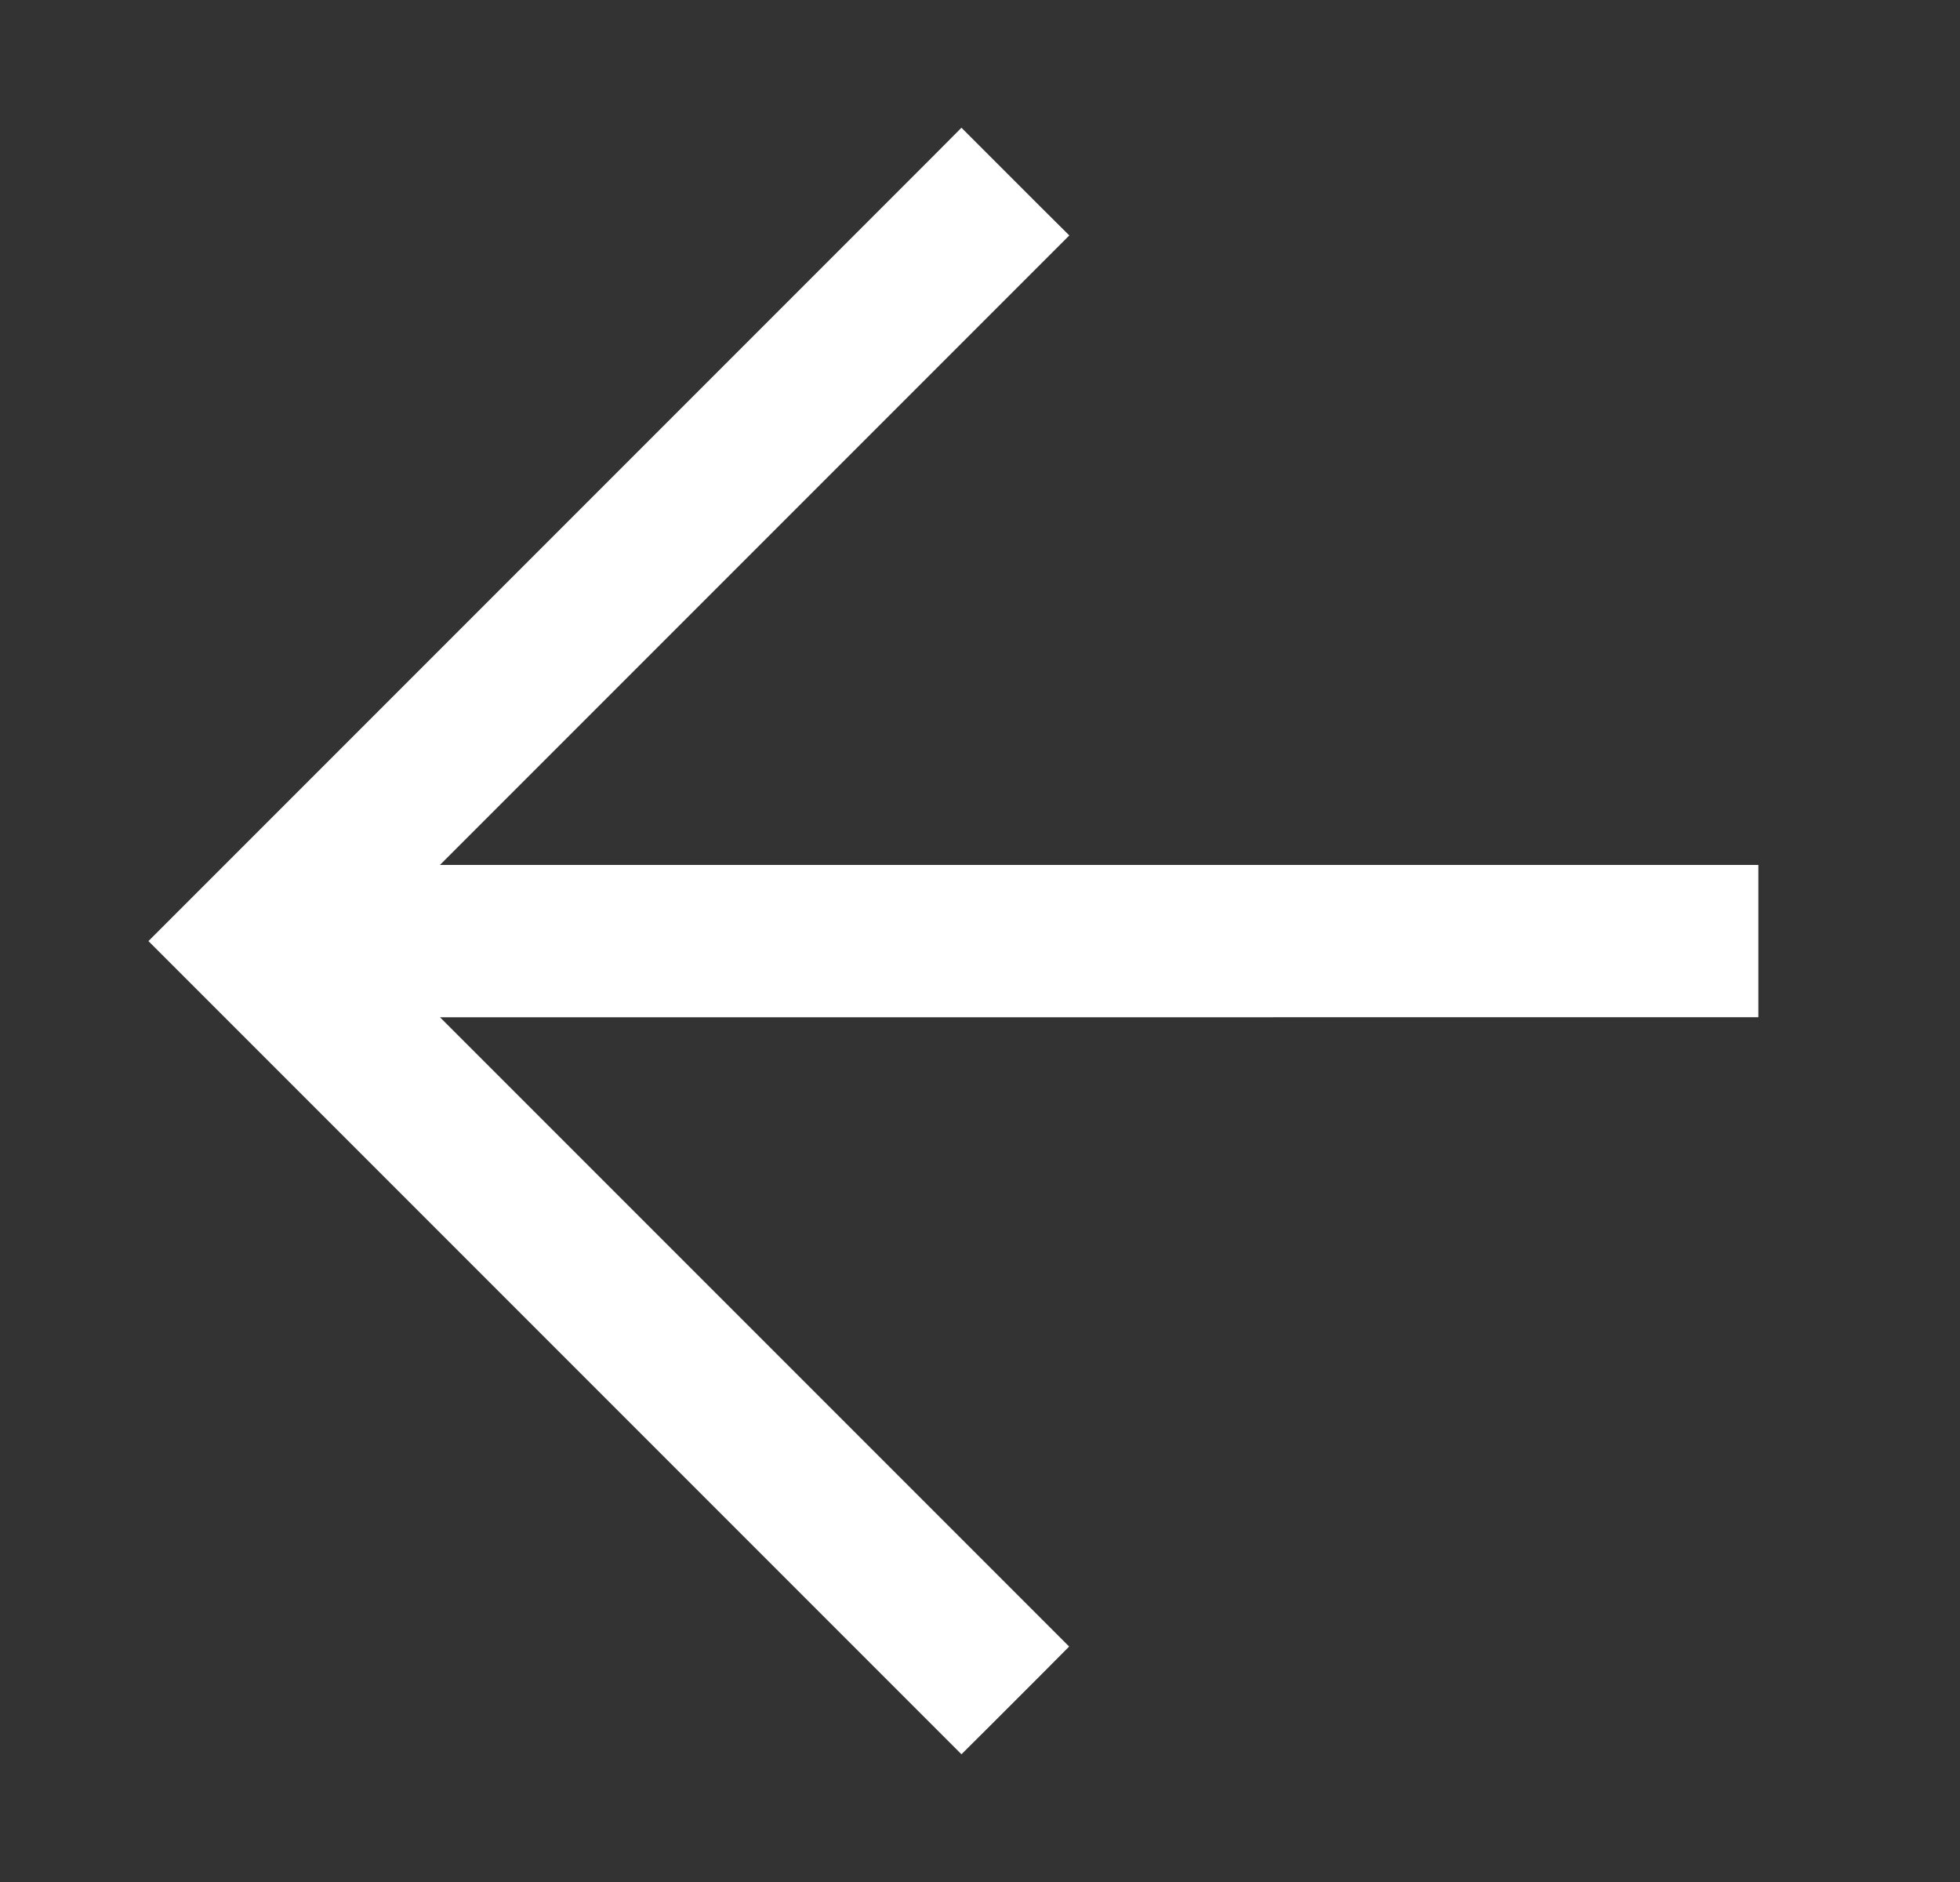<svg width="25" height="24" viewBox="0 0 25 24" fill="none" xmlns="http://www.w3.org/2000/svg">
<rect x="0" y="0" width="25" height="24" fill="#333333" stroke="none"/>
<path d="M12.441 21.842L12.264 22.018L12.088 21.842L2.757 12.511L2.424 12.178L2.247 12.001L2.424 11.824L2.757 11.491L12.088 2.16L12.264 1.983L12.441 2.16L13.108 2.827L13.285 3.003L13.108 3.18L5.008 11.28L21.928 11.28L22.178 11.28L22.178 11.53L22.178 12.472L22.178 12.722L21.928 12.722L5.009 12.723L13.108 20.822L13.284 20.998L13.108 21.175L12.441 21.842Z" fill="white" stroke="white" stroke-width="0.5"/>
</svg>
